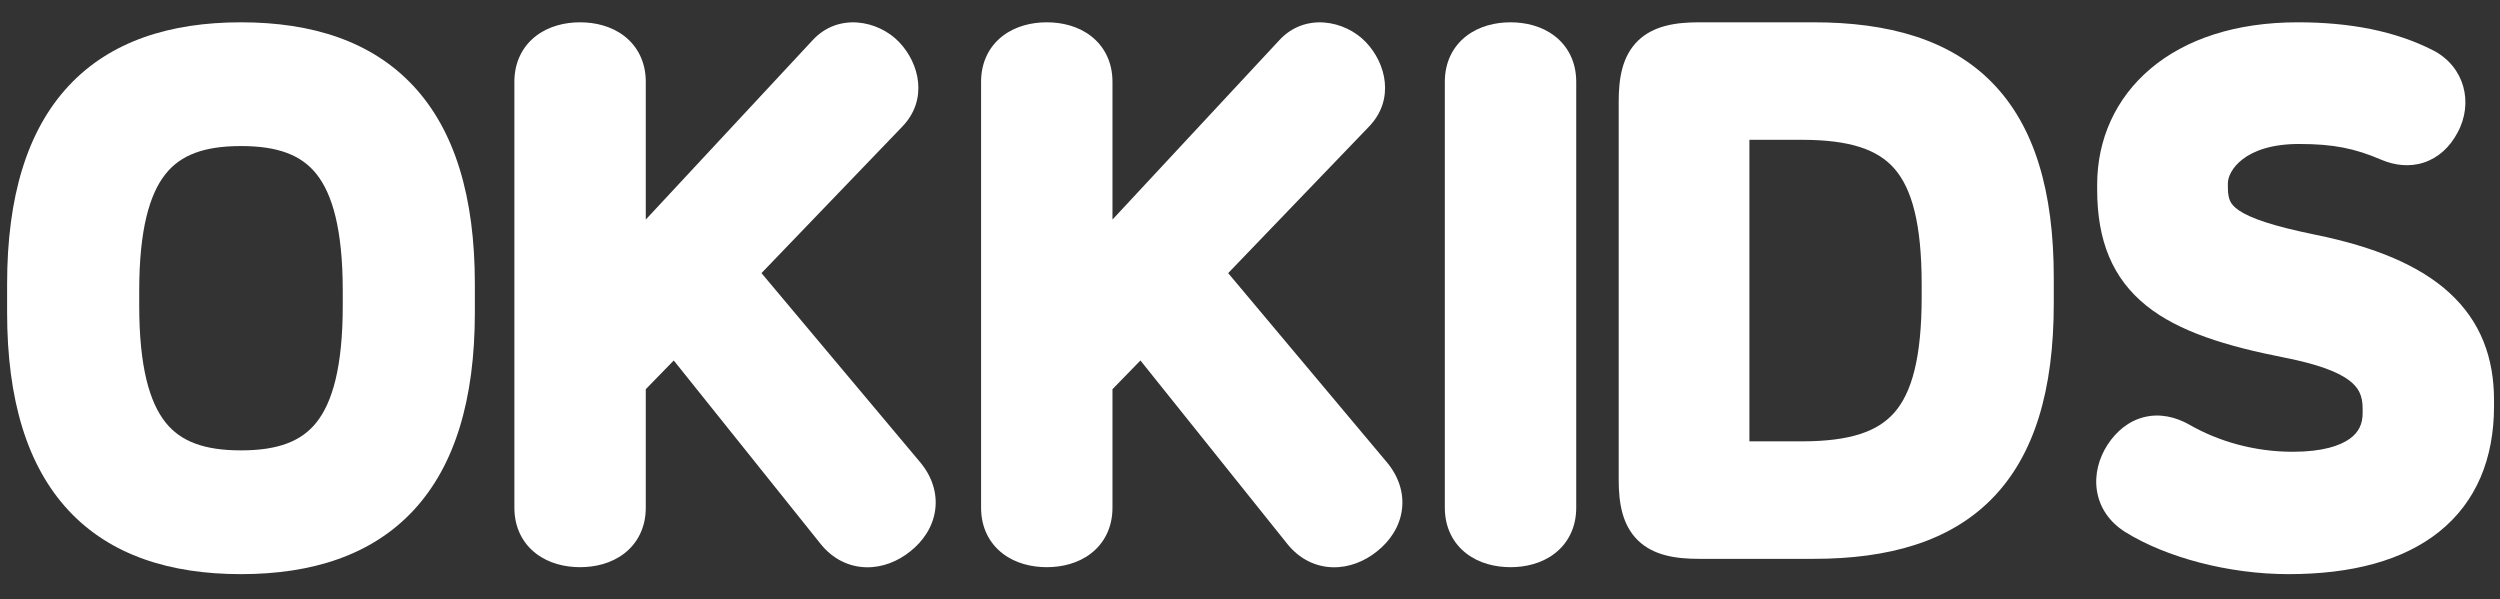 <svg width="171" height="41" viewBox="0 0 171 41" fill="none" xmlns="http://www.w3.org/2000/svg">
<rect x="0" y="0" width="171" height="41" fill="#333333" stroke="none"/>
<path fill-rule="evenodd" clip-rule="evenodd" d="M16.483 1.526C11.625 1.526 7.539 2.82 4.69 5.88C1.86 8.92 0.486 13.453 0.486 19.424V21.373C0.486 27.343 1.86 31.876 4.69 34.916C7.539 37.977 11.625 39.271 16.483 39.271C21.341 39.271 25.427 37.977 28.276 34.916C31.107 31.876 32.48 27.343 32.48 21.373V19.424C32.48 13.453 31.107 8.92 28.276 5.88C25.427 2.82 21.341 1.526 16.483 1.526ZM9.522 19.899C9.522 15.692 10.232 13.268 11.326 11.898C12.349 10.616 13.932 9.99 16.483 9.99C19.034 9.99 20.617 10.616 21.641 11.898C22.734 13.268 23.445 15.692 23.445 19.899V20.897C23.445 25.104 22.734 27.528 21.641 28.898C20.617 30.18 19.034 30.806 16.483 30.806C13.932 30.806 12.349 30.18 11.326 28.898C10.232 27.528 9.522 25.104 9.522 20.897V19.899Z" fill="white"/>
<path fill-rule="evenodd" clip-rule="evenodd" d="M71.599 1.526C70.573 1.526 69.471 1.779 68.589 2.455C67.656 3.169 67.106 4.257 67.106 5.592V34.729C67.106 36.064 67.656 37.152 68.589 37.866C69.471 38.542 70.573 38.795 71.599 38.795C72.625 38.795 73.727 38.542 74.609 37.866C75.542 37.152 76.093 36.064 76.093 34.729V26.621L78.005 24.656L88.053 37.205C88.882 38.241 89.992 38.772 91.159 38.801C92.284 38.829 93.344 38.39 94.179 37.719C95.075 37.012 95.736 36.031 95.89 34.874C96.047 33.694 95.651 32.532 94.807 31.554L84.007 18.681L93.656 8.642L93.658 8.639C95.397 6.821 94.831 4.352 93.421 2.878C92.002 1.392 89.26 0.841 87.502 2.753L76.093 15.018V5.592C76.093 4.257 75.542 3.169 74.609 2.455C73.727 1.779 72.625 1.526 71.599 1.526Z" fill="white"/>
<path fill-rule="evenodd" clip-rule="evenodd" d="M39.677 1.526C38.651 1.526 37.55 1.779 36.668 2.455C35.734 3.169 35.184 4.257 35.184 5.592V34.729C35.184 36.064 35.734 37.152 36.668 37.866C37.55 38.542 38.651 38.795 39.677 38.795C40.703 38.795 41.805 38.542 42.687 37.866C43.62 37.152 44.171 36.064 44.171 34.729V26.621L46.084 24.656L56.131 37.205C56.96 38.241 58.07 38.772 59.237 38.801C60.362 38.829 61.423 38.39 62.257 37.719C63.153 37.012 63.814 36.031 63.968 34.874C64.125 33.694 63.729 32.532 62.886 31.554L52.085 18.681L61.734 8.642L61.736 8.639C63.475 6.821 62.909 4.352 61.499 2.878C60.081 1.392 57.338 0.841 55.581 2.753L44.171 15.018V5.592C44.171 4.257 43.62 3.169 42.687 2.455C41.805 1.779 40.703 1.526 39.677 1.526Z" fill="white"/>
<path fill-rule="evenodd" clip-rule="evenodd" d="M103.32 1.526C102.294 1.526 101.192 1.779 100.31 2.455C99.377 3.169 98.826 4.257 98.826 5.592V34.729C98.826 36.064 99.377 37.152 100.31 37.867C101.192 38.542 102.294 38.795 103.32 38.795C104.346 38.795 105.448 38.542 106.33 37.867C107.263 37.152 107.814 36.064 107.814 34.729V5.592C107.814 4.257 107.263 3.169 106.33 2.455C105.448 1.779 104.346 1.526 103.32 1.526Z" fill="white"/>
<path fill-rule="evenodd" clip-rule="evenodd" d="M116.211 1.526C114.628 1.526 113.103 1.752 112.038 2.786C110.962 3.832 110.719 5.348 110.719 6.923V32.828C110.719 34.403 110.962 35.919 112.038 36.965C113.103 37.999 114.628 38.225 116.211 38.225H124.054C129.167 38.225 133.369 37.054 136.267 34.093C139.158 31.141 140.478 26.688 140.478 20.755V18.996C140.478 13.063 139.158 8.61 136.267 5.657C133.369 2.697 129.167 1.526 124.054 1.526H116.211ZM119.659 30.188V9.563H123.246C126.57 9.563 128.45 10.243 129.579 11.537C130.76 12.89 131.443 15.267 131.443 19.471V20.279C131.443 24.484 130.76 26.86 129.579 28.214C128.45 29.508 126.57 30.188 123.246 30.188H119.659Z" fill="white"/>
<path fill-rule="evenodd" clip-rule="evenodd" d="M157.161 1.526C152.913 1.526 149.488 2.678 147.098 4.697C144.692 6.729 143.446 9.553 143.446 12.627V12.959C143.446 16.445 144.48 19.039 146.818 20.913C149.029 22.685 152.252 23.673 156.262 24.461C158.499 24.903 159.862 25.414 160.65 25.994C161.321 26.488 161.604 27.044 161.604 27.932V28.265C161.604 28.997 161.337 29.567 160.731 30.006C160.062 30.49 158.851 30.901 156.828 30.901C154.231 30.901 151.77 30.207 149.756 29.05L149.756 29.05L149.749 29.046C148.791 28.503 147.721 28.268 146.658 28.531C145.597 28.794 144.76 29.499 144.159 30.416L144.159 30.416L144.152 30.427C143.568 31.335 143.258 32.436 143.427 33.546C143.601 34.69 144.266 35.702 145.364 36.388L145.366 36.39C148.154 38.126 152.423 39.271 156.543 39.271C160.857 39.271 164.381 38.345 166.852 36.36C169.376 34.333 170.591 31.37 170.591 27.79V27.362C170.591 24.48 169.683 22 167.561 20.049C165.504 18.156 162.435 16.883 158.354 16.052C155.447 15.457 153.931 14.928 153.141 14.391C152.788 14.151 152.632 13.942 152.545 13.759C152.452 13.562 152.386 13.281 152.386 12.817V12.531C152.386 11.715 153.483 9.848 157.256 9.848C159.601 9.848 161.067 10.149 162.864 10.919C163.775 11.31 164.798 11.442 165.787 11.119C166.787 10.793 167.564 10.063 168.087 9.088C169.208 7.045 168.581 4.559 166.432 3.447L166.432 3.447L166.424 3.443C163.833 2.121 160.738 1.526 157.161 1.526Z" fill="white"/>
</svg>

